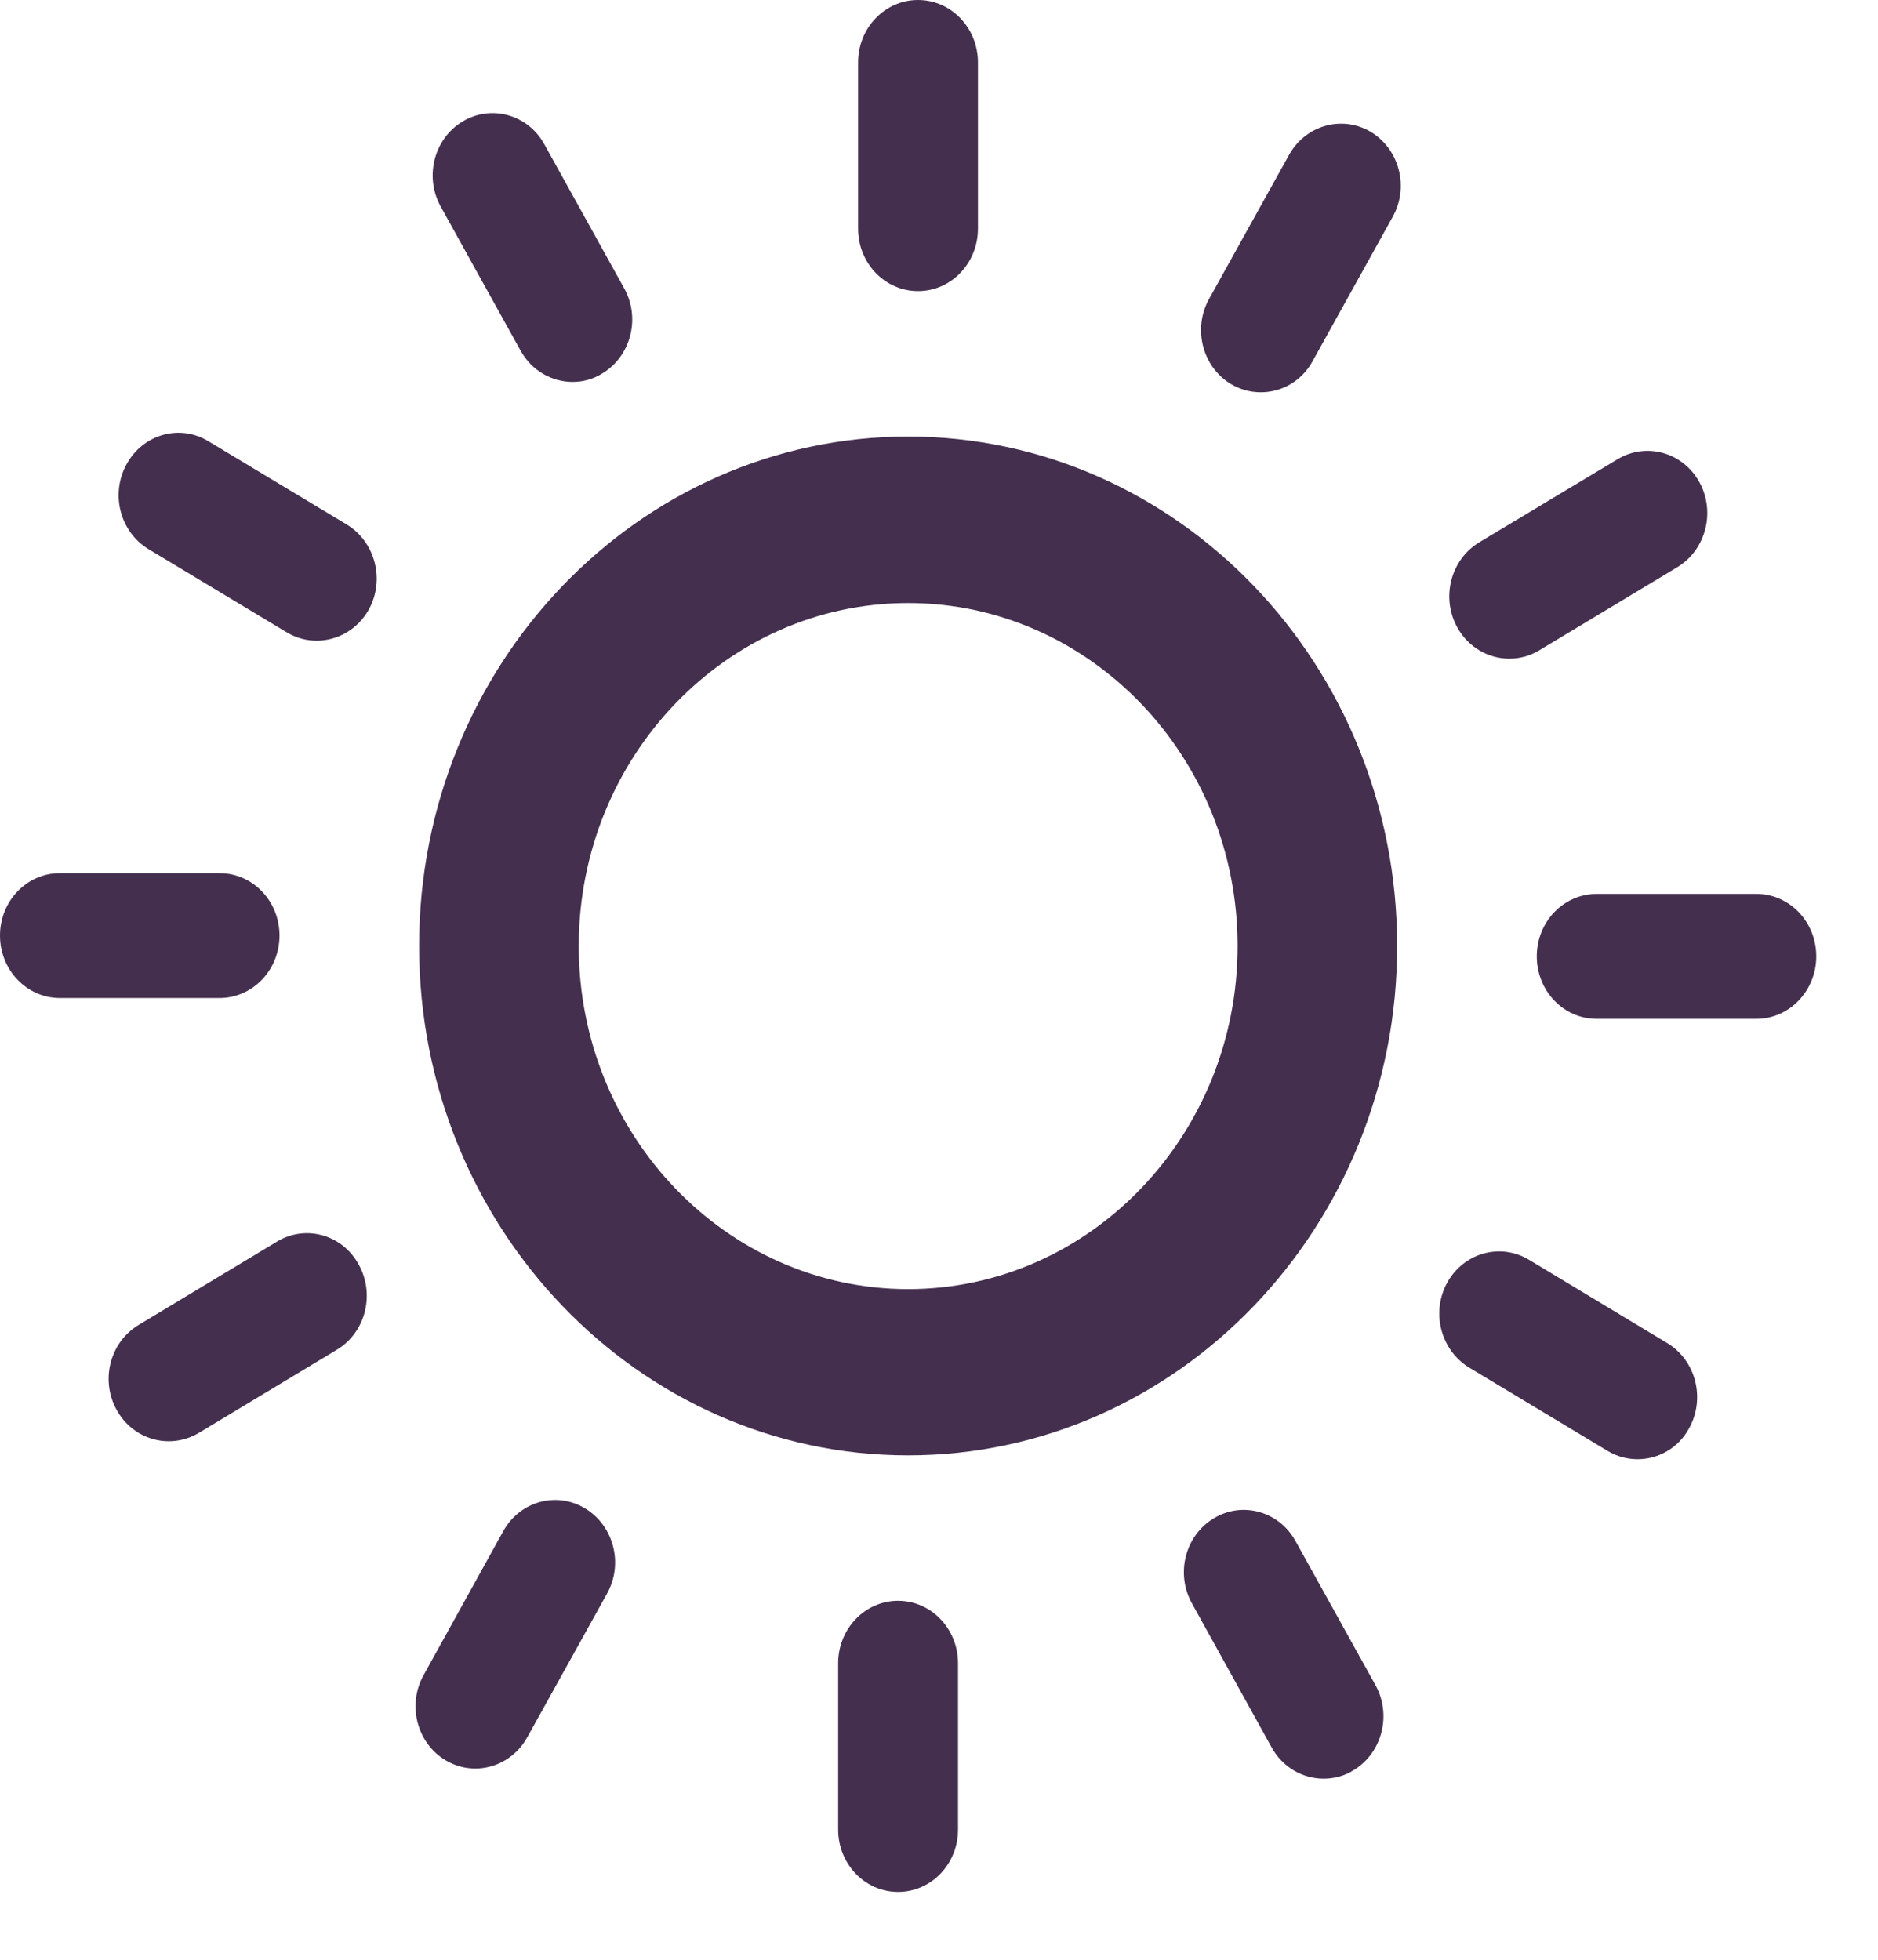 <svg width="23" height="24" viewBox="0 0 23 24" fill="none" xmlns="http://www.w3.org/2000/svg">
<path d="M11.122 5.346C7.819 5.346 5.133 8.144 5.133 11.585C5.133 15.025 7.819 17.823 11.122 17.823C14.425 17.823 17.111 15.025 17.111 11.585C17.111 8.144 14.425 5.346 11.122 5.346ZM11.122 15.787C8.898 15.787 7.088 13.902 7.088 11.585C7.088 9.268 8.898 7.385 11.122 7.385C13.347 7.385 15.157 9.268 15.157 11.585C15.157 13.902 13.347 15.787 11.122 15.787Z" fill="#452F4F"/>
<path d="M11.243 3.565C11.649 3.565 11.977 3.223 11.977 2.8V0.765C11.977 0.342 11.649 0 11.243 0C10.837 0 10.509 0.342 10.509 0.765V2.8C10.509 3.223 10.837 3.565 11.243 3.565Z" fill="#452F4F"/>
<path d="M6.376 4.295C6.513 4.541 6.76 4.677 7.013 4.677C7.138 4.677 7.263 4.645 7.377 4.573C7.728 4.361 7.847 3.895 7.644 3.53L6.666 1.766C6.465 1.401 6.015 1.277 5.665 1.488C5.314 1.699 5.195 2.166 5.398 2.531L6.376 4.295Z" fill="#452F4F"/>
<path d="M4.246 6.423L2.553 5.404C2.202 5.19 1.754 5.317 1.552 5.682C1.349 6.047 1.468 6.513 1.819 6.725L3.512 7.744C3.629 7.814 3.754 7.846 3.879 7.846C4.132 7.846 4.38 7.709 4.516 7.466C4.718 7.102 4.596 6.635 4.246 6.423Z" fill="#452F4F"/>
<path d="M3.423 11.457C3.423 11.034 3.095 10.693 2.689 10.693H0.734C0.328 10.692 0 11.034 0 11.457C0 11.88 0.328 12.222 0.734 12.222H2.688C3.094 12.222 3.423 11.88 3.423 11.457Z" fill="#452F4F"/>
<path d="M3.392 15.205L1.699 16.225C1.346 16.436 1.226 16.902 1.429 17.267C1.565 17.514 1.813 17.65 2.066 17.65C2.191 17.65 2.316 17.618 2.433 17.549L4.126 16.529C4.477 16.318 4.596 15.851 4.393 15.486C4.193 15.118 3.743 14.993 3.392 15.205Z" fill="#452F4F"/>
<path d="M7.165 18.472C6.815 18.261 6.367 18.385 6.164 18.75L5.188 20.514C4.985 20.879 5.105 21.345 5.455 21.556C5.572 21.626 5.697 21.658 5.822 21.658C6.075 21.658 6.323 21.519 6.456 21.278L7.435 19.515C7.638 19.149 7.516 18.683 7.165 18.472Z" fill="#452F4F"/>
<path d="M10.999 19.604C10.593 19.604 10.265 19.946 10.265 20.369V22.405C10.265 22.828 10.593 23.169 10.999 23.169C11.405 23.169 11.733 22.828 11.733 22.405V20.369C11.733 19.946 11.404 19.604 10.999 19.604Z" fill="#452F4F"/>
<path d="M15.866 18.872C15.665 18.507 15.215 18.382 14.865 18.594C14.514 18.805 14.395 19.271 14.598 19.636L15.574 21.4C15.71 21.646 15.957 21.782 16.21 21.782C16.336 21.782 16.464 21.751 16.578 21.678C16.928 21.467 17.047 21 16.845 20.636L15.866 18.872Z" fill="#452F4F"/>
<path d="M20.419 16.448L18.726 15.428C18.376 15.217 17.928 15.341 17.725 15.706C17.522 16.071 17.645 16.537 17.995 16.749L19.688 17.768C19.805 17.838 19.93 17.87 20.055 17.87C20.311 17.87 20.556 17.733 20.687 17.49C20.889 17.125 20.769 16.659 20.419 16.448Z" fill="#452F4F"/>
<path d="M21.51 10.947H19.555C19.149 10.947 18.821 11.289 18.821 11.712C18.821 12.135 19.149 12.477 19.555 12.477H21.51C21.916 12.477 22.244 12.132 22.244 11.712C22.244 11.289 21.916 10.947 21.51 10.947Z" fill="#452F4F"/>
<path d="M18.484 8.066C18.609 8.066 18.737 8.034 18.851 7.964L20.544 6.945C20.892 6.733 21.014 6.267 20.811 5.902C20.608 5.537 20.161 5.413 19.81 5.624L18.117 6.641C17.767 6.852 17.645 7.318 17.847 7.683C17.983 7.929 18.231 8.066 18.484 8.066Z" fill="#452F4F"/>
<path d="M16.788 1.615C16.438 1.407 15.99 1.532 15.787 1.897L14.808 3.66C14.605 4.025 14.725 4.492 15.075 4.703C15.192 4.772 15.317 4.804 15.442 4.804C15.695 4.804 15.943 4.668 16.076 4.422L17.055 2.658C17.261 2.293 17.139 1.827 16.788 1.615Z" fill="#452F4F"/>
</svg>
